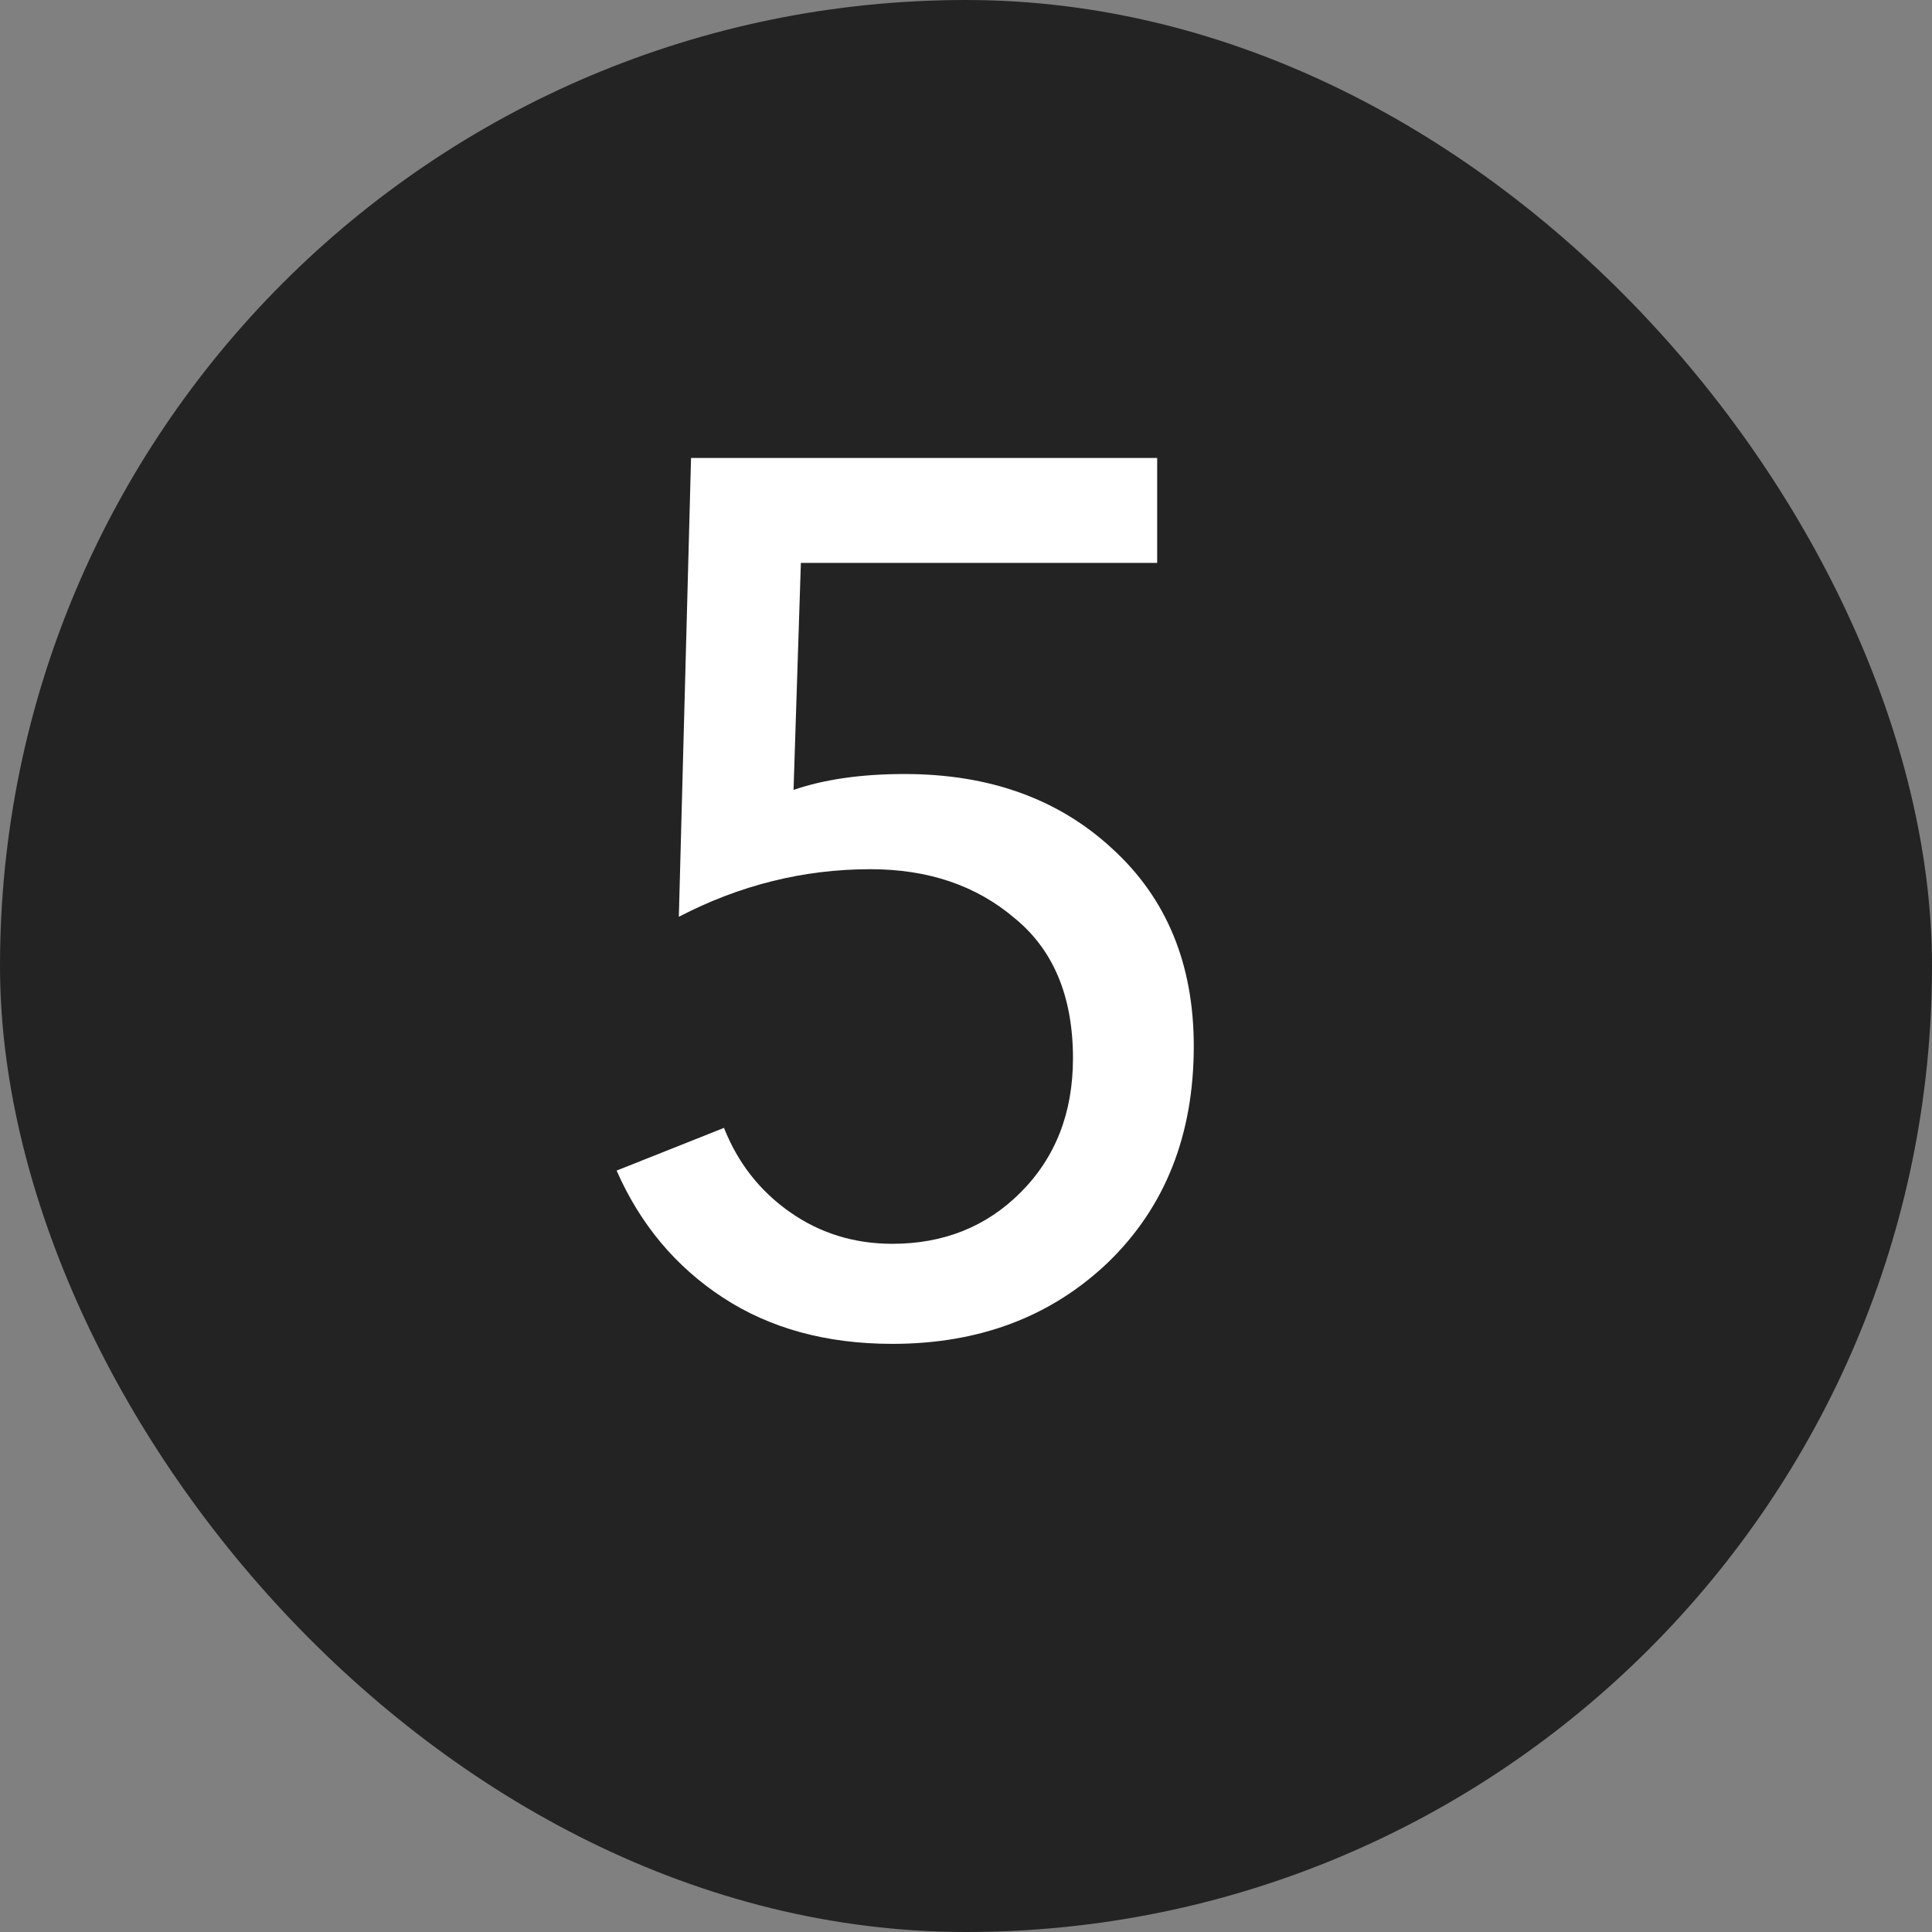 <?xml version="1.0" encoding="UTF-8"?> <svg xmlns="http://www.w3.org/2000/svg" width="38" height="38" viewBox="0 0 38 38" fill="none"><rect x="0" y="0" width="38" height="38" fill="#808080" stroke="none"/> <rect x="38" y="38" width="38" height="38" rx="19" transform="rotate(-180 38 38)" fill="#232323"></rect> <path d="M22.76 9.008V11.072H15.752L15.608 15.536C16.216 15.328 16.944 15.224 17.792 15.224C19.456 15.224 20.816 15.712 21.872 16.688C22.944 17.664 23.48 18.96 23.48 20.576C23.48 22.32 22.92 23.736 21.8 24.824C20.68 25.896 19.264 26.432 17.552 26.432C16.256 26.432 15.144 26.128 14.216 25.52C13.288 24.912 12.592 24.08 12.128 23.024L14.24 22.184C14.512 22.872 14.944 23.424 15.536 23.84C16.128 24.256 16.8 24.464 17.552 24.464C18.56 24.464 19.4 24.128 20.072 23.456C20.76 22.768 21.104 21.888 21.104 20.816C21.104 19.6 20.72 18.68 19.952 18.056C19.2 17.416 18.256 17.096 17.12 17.096C15.808 17.096 14.552 17.408 13.352 18.032L13.592 9.008H22.76Z" fill="white"></path> </svg> 